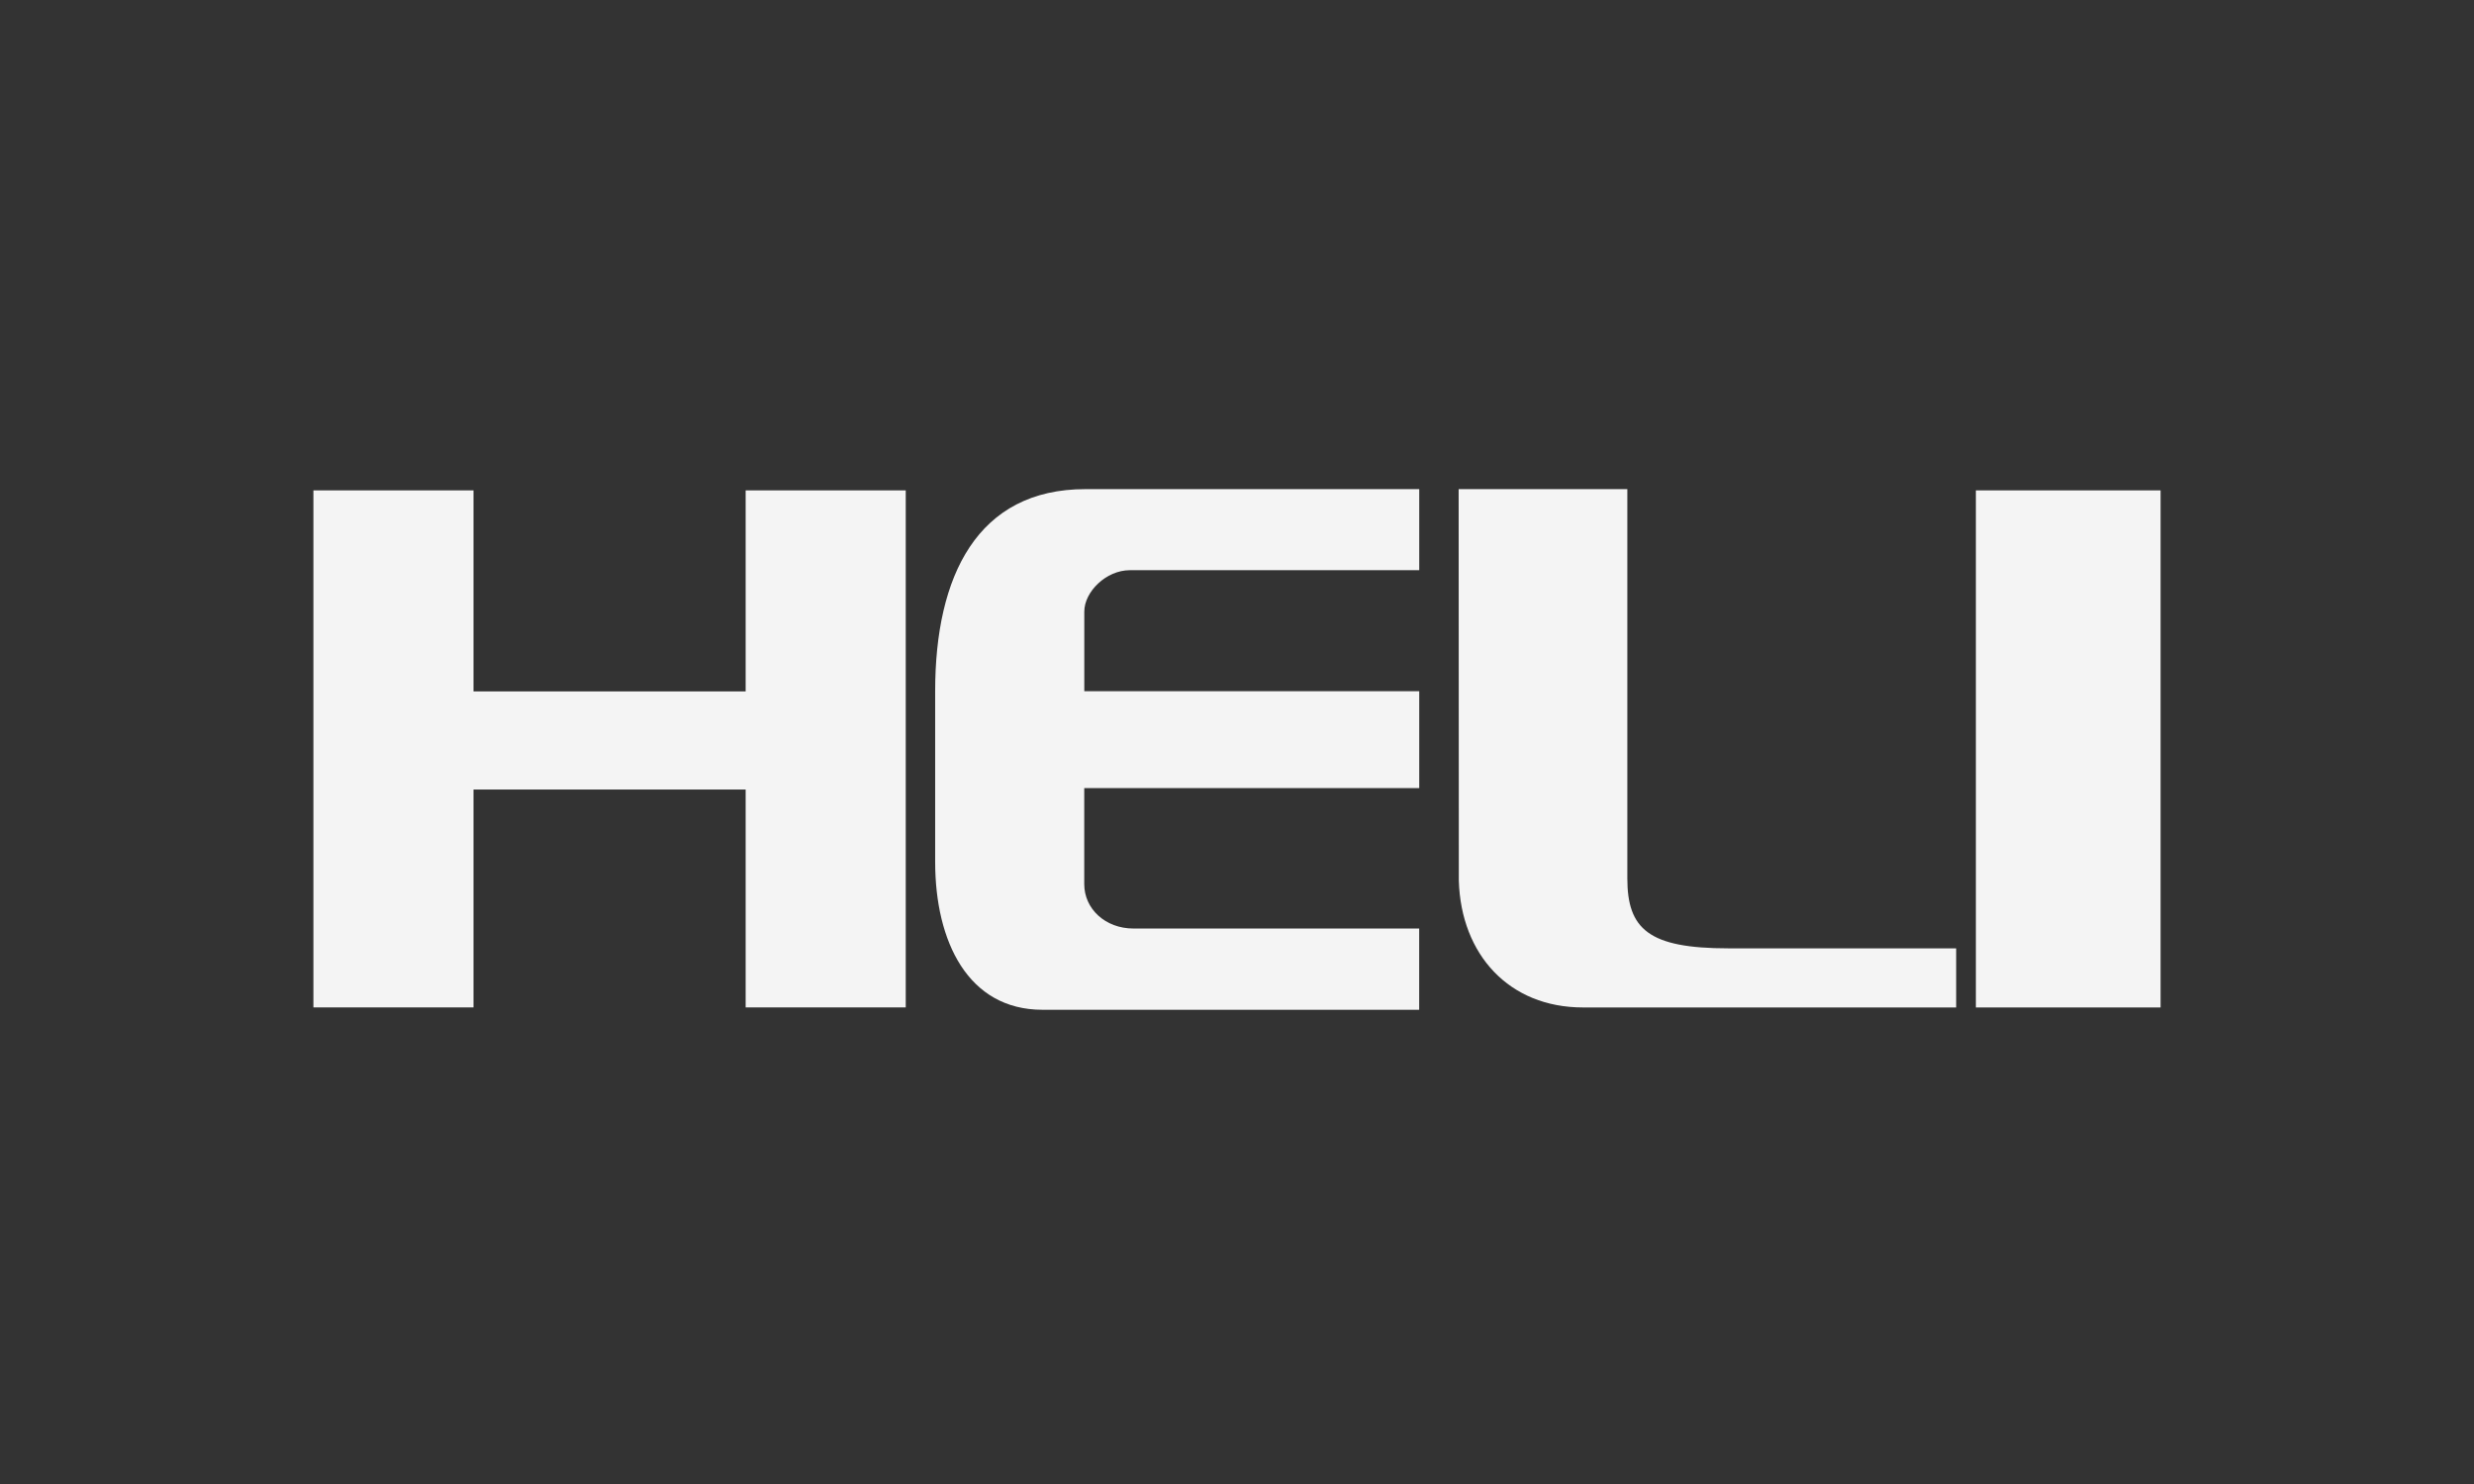 <svg xmlns="http://www.w3.org/2000/svg" viewBox="0 0 438.1 262.9"><rect x="0" y="0" width="438.1" height="262.9" fill="#333333" stroke="none"/><defs><style>.cls-1{fill:#fff;opacity:0;}.cls-2,.cls-3{fill:#f4f4f4;}.cls-2{fill-rule:evenodd;}</style></defs><title>rr-2</title><g id="Capa_2" data-name="Capa 2"><g id="Capa_1-2" data-name="Capa 1"><rect class="cls-1" width="438.1" height="262.9"/><path class="cls-2" d="M258.3,86.64h29.87v68.94c0,9,3.79,12.4,17.87,12.4H346.4v10.47H280.33c-13.1,0-21.61-9.35-22-22.46Z"/><rect class="cls-3" x="349.89" y="86.86" width="32.71" height="91.59"/><polygon class="cls-2" points="55.5 86.86 83.85 86.86 83.85 122.47 132.04 122.47 132.04 86.86 160.39 86.86 160.39 178.44 132.04 178.44 132.04 139.85 83.85 139.85 83.85 178.44 55.5 178.44 55.5 86.86"/><path class="cls-2" d="M251.32,86.64V101H200.08c-4.22,0-8.07,3.83-8.07,7.33v14.11h59.31v17.16H192v17c0,4.37,3.71,7.87,8.73,7.87h50.58v14.39H184.6c-13.17,0-19-12.08-19-26.17V122.4c0-20.38,7.48-35.76,26.6-35.76Z"/></g></g></svg>